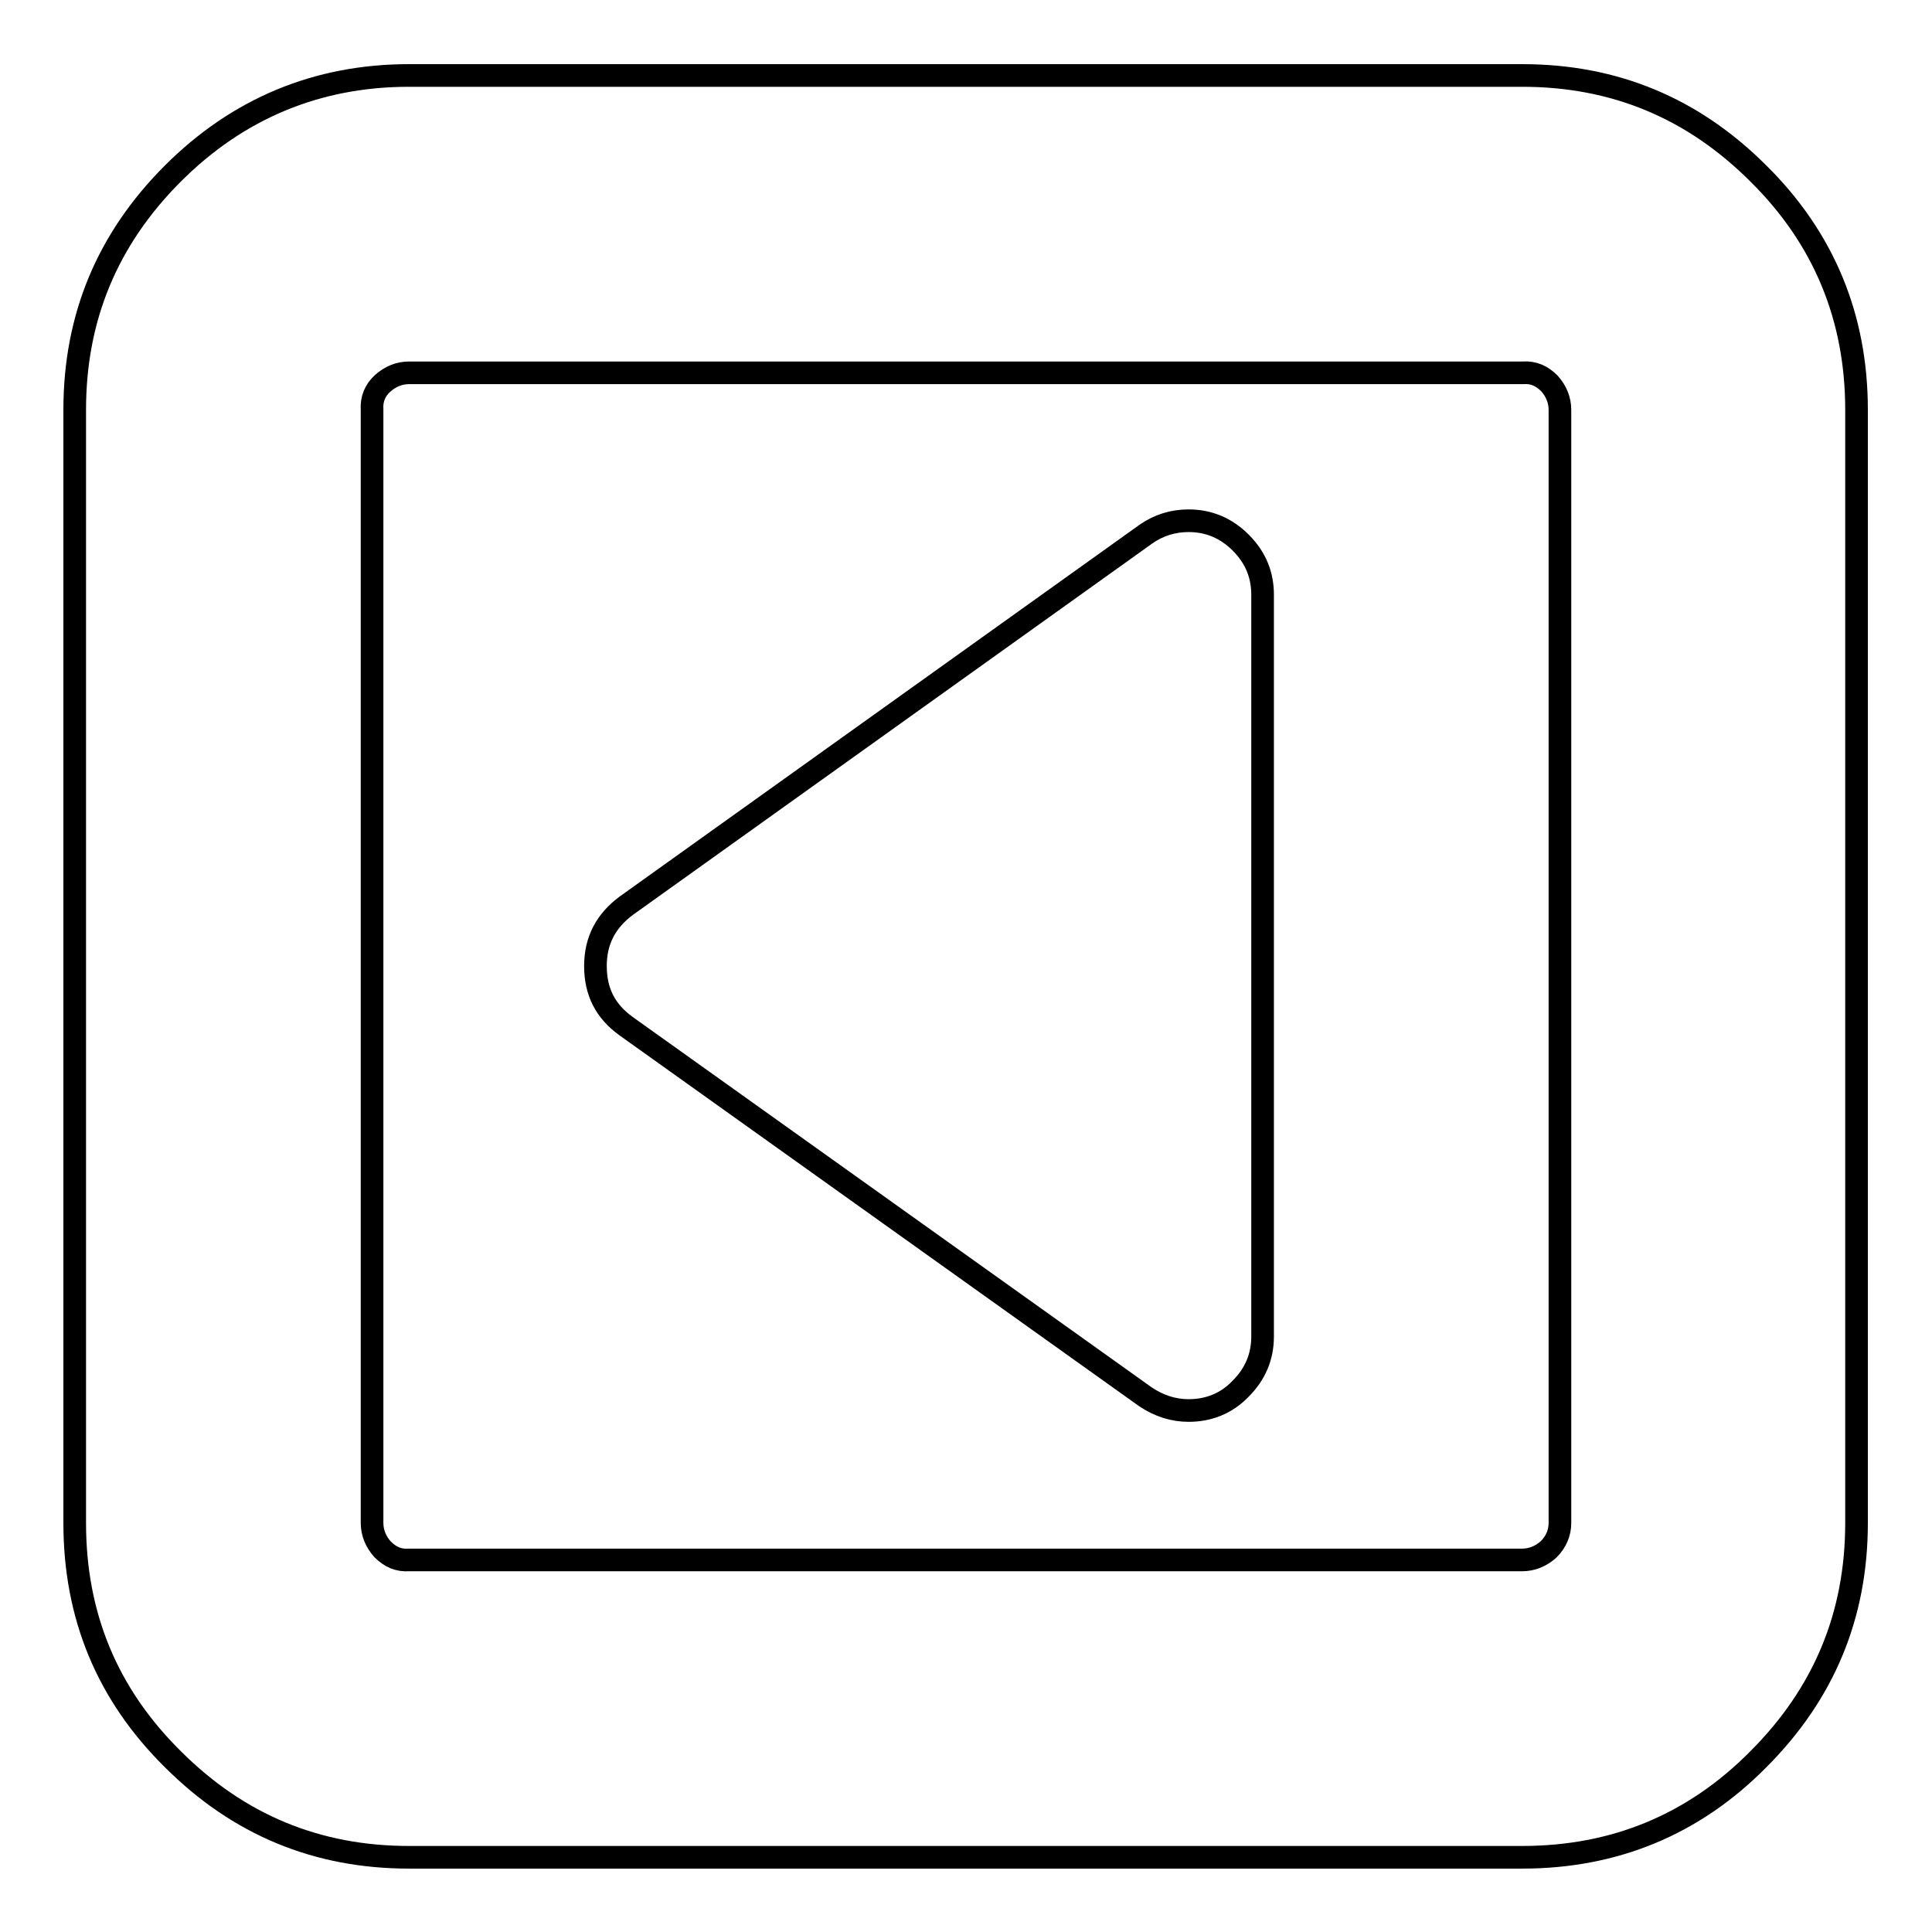 <?xml version="1.0" encoding="utf-8"?>
<!-- Svg Vector Icons : http://www.onlinewebfonts.com/icon -->
<!DOCTYPE svg PUBLIC "-//W3C//DTD SVG 1.1//EN" "http://www.w3.org/Graphics/SVG/1.1/DTD/svg11.dtd">
<svg version="1.1" xmlns="http://www.w3.org/2000/svg" xmlns:xlink="http://www.w3.org/1999/xlink" x="0px" y="0px" viewBox="0 0 256 256" enable-background="new 0 0 256 256" xml:space="preserve">
<g><g><path stroke-width="3" fill-opacity="0" stroke="#000000"  d="M167.3,78.8v98.3c0,2.7-1,5-2.9,6.9c-1.9,2-4.3,2.9-6.9,2.9c-2,0-3.9-0.6-5.7-1.8L83,136c-2.8-2-4.1-4.6-4.1-8c0-3.4,1.4-6,4.1-8l68.8-49.2c1.7-1.2,3.6-1.8,5.7-1.8c2.7,0,5,1,6.9,2.9C166.4,73.9,167.3,76.2,167.3,78.8L167.3,78.8z M206.7,201.8V54.3c0-1.3-0.5-2.5-1.4-3.5c-1-1-2.1-1.5-3.5-1.4H54.2c-1.3,0-2.5,0.5-3.5,1.4s-1.5,2.1-1.4,3.5v147.5c0,1.3,0.5,2.5,1.4,3.5c1,1,2.1,1.5,3.5,1.4h147.5c1.3,0,2.5-0.5,3.5-1.4C206.2,204.3,206.7,203.1,206.7,201.8z M246,54.3v147.5c0,12.2-4.3,22.6-13,31.3c-8.6,8.7-19.1,13-31.3,13H54.2c-12.2,0-22.6-4.3-31.3-13c-8.7-8.6-13-19-13-31.3V54.3c0-12.2,4.3-22.6,13-31.3c8.6-8.6,19.1-13,31.3-13h147.5c12.2,0,22.6,4.3,31.3,13C241.7,31.6,246,42.1,246,54.3z"/></g></g>
</svg>